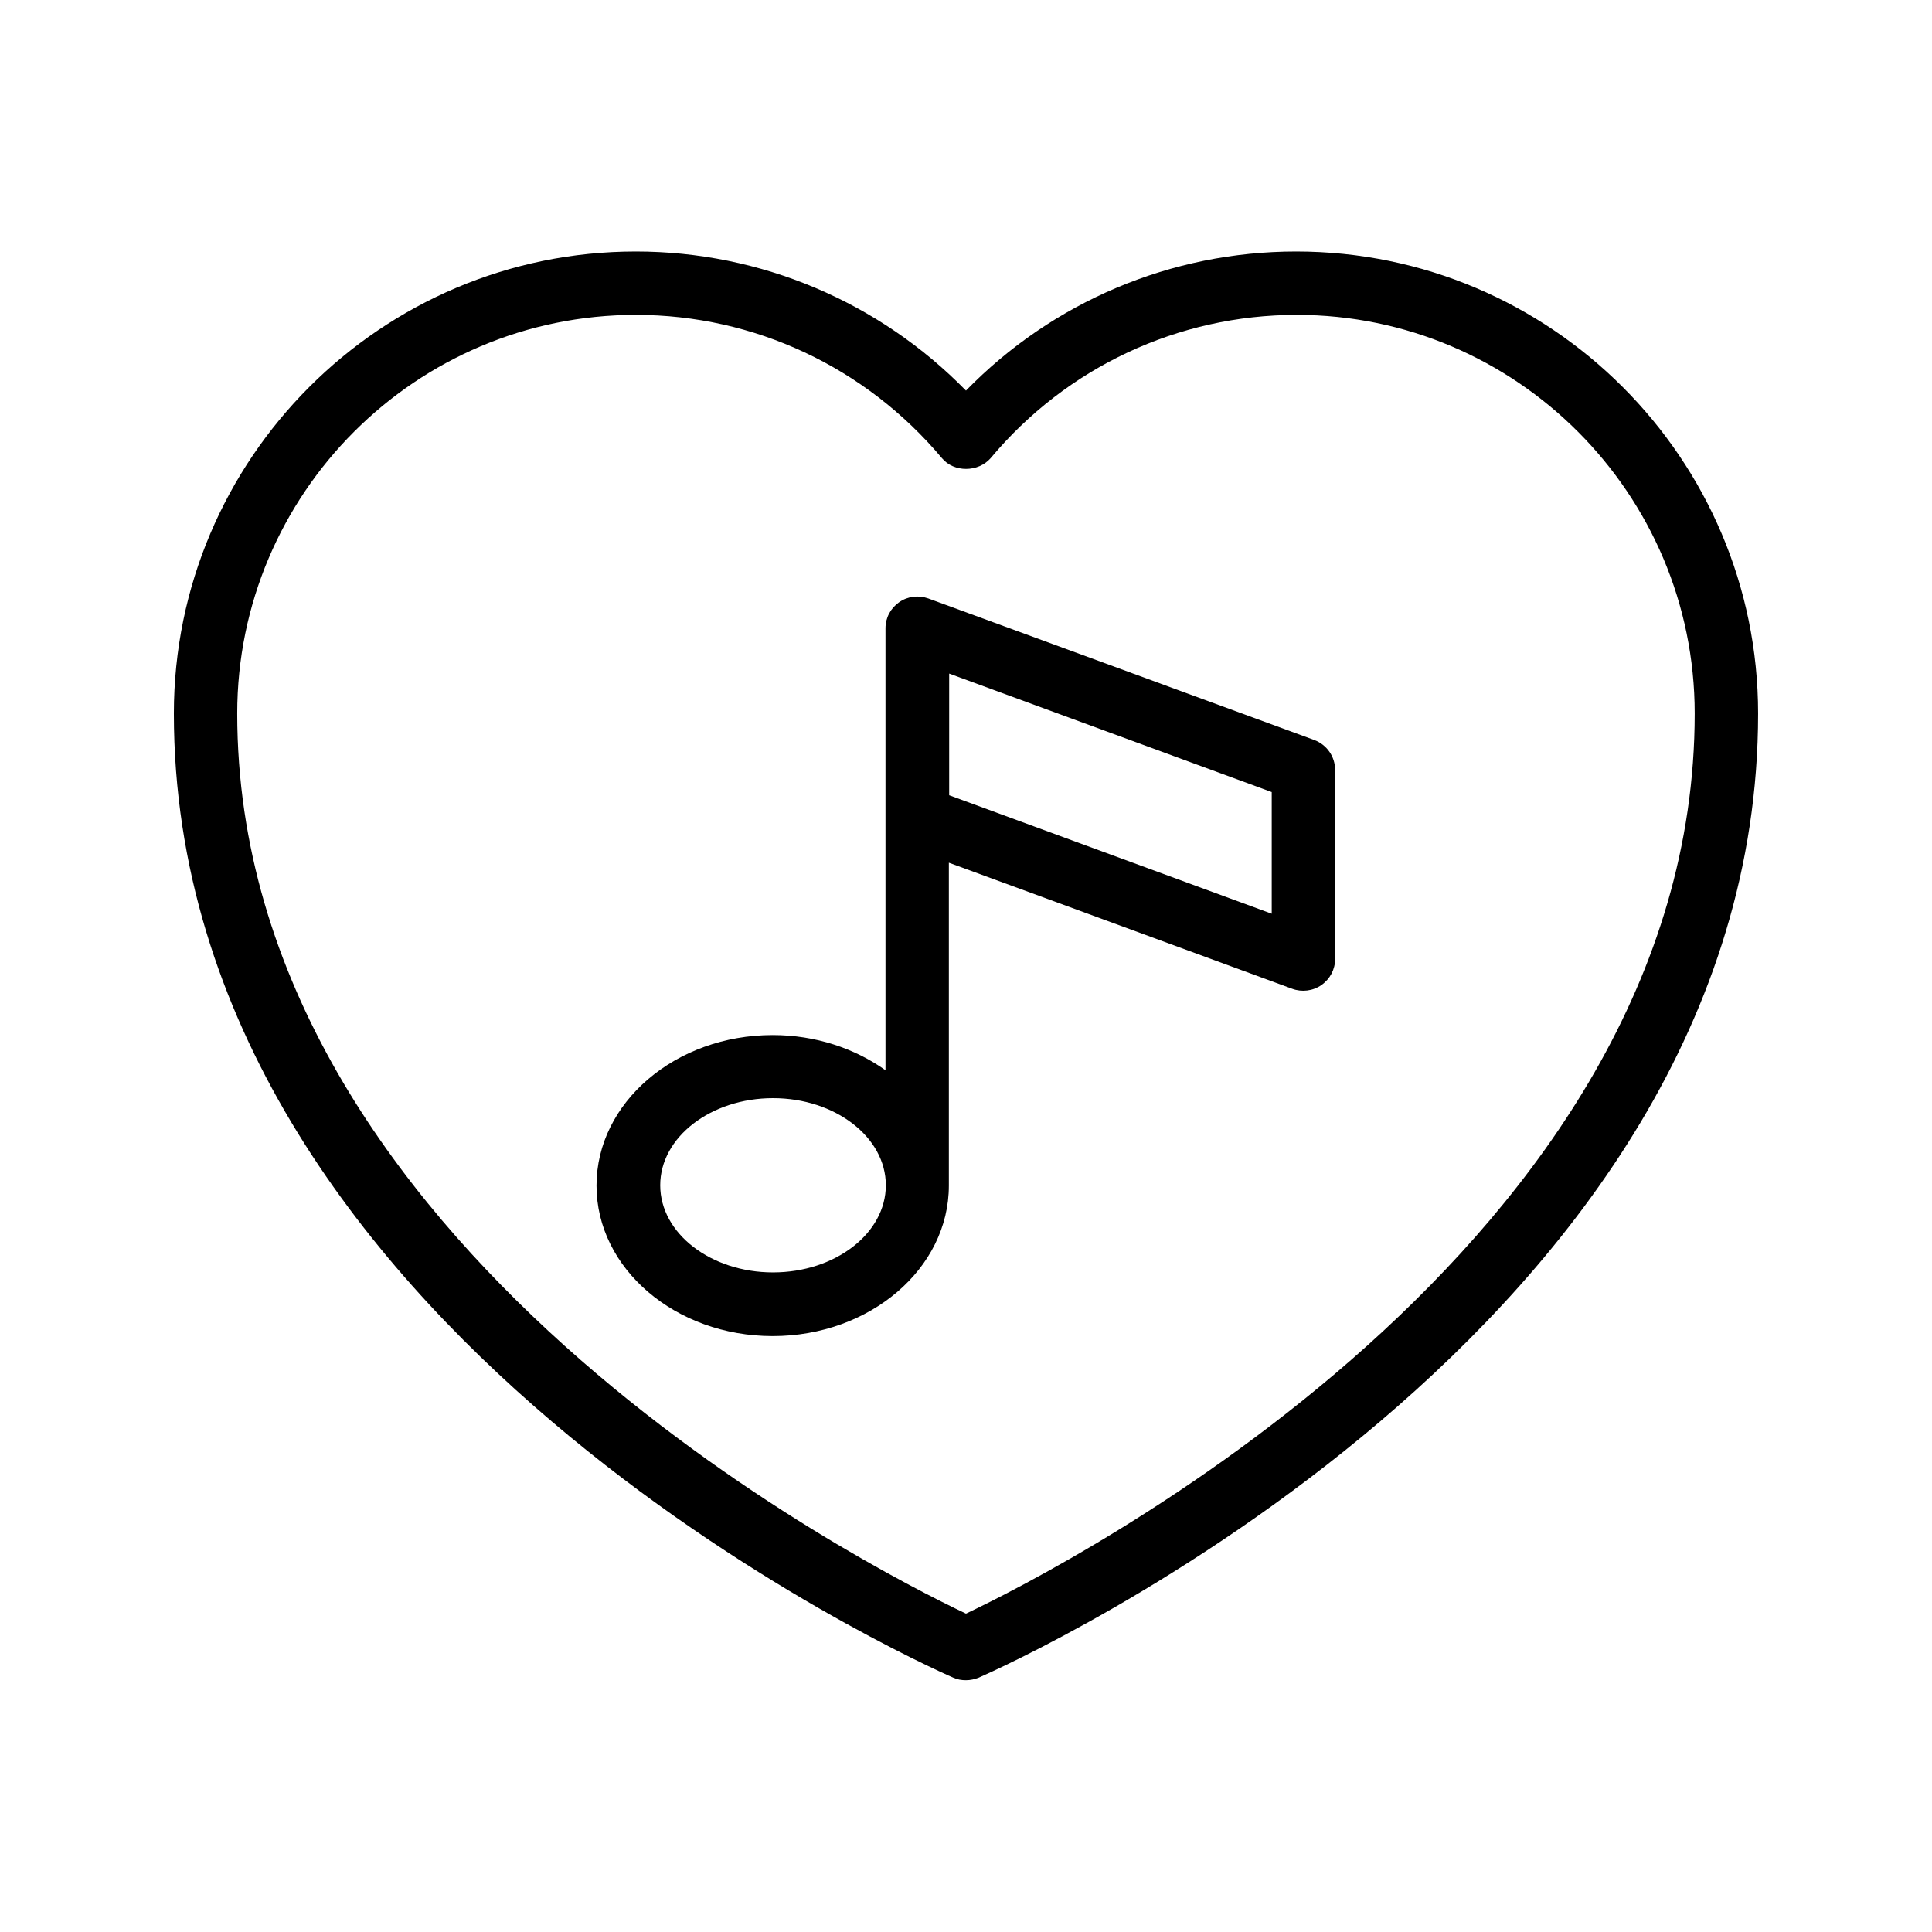 <?xml version="1.0" encoding="UTF-8"?>
<!-- Uploaded to: ICON Repo, www.svgrepo.com, Generator: ICON Repo Mixer Tools -->
<svg fill="#000000" width="800px" height="800px" version="1.1" viewBox="144 144 512 512" xmlns="http://www.w3.org/2000/svg">
 <g>
  <path d="m487.49 210.65c-33.168 0-64.57 13.352-87.496 36.863-23.008-23.512-54.41-36.863-87.496-36.863-67.508 0-122.42 54.918-122.42 122.43 0 163.23 198.08 251.82 206.56 255.52 1.09 0.504 2.184 0.672 3.359 0.672s2.266-0.25 3.359-0.672c8.398-3.695 206.56-92.281 206.56-255.52-0.004-67.508-54.918-122.43-122.43-122.43zm-87.492 360.98c-26.031-12.344-193.13-97.32-193.13-238.55 0-58.273 47.359-105.63 105.63-105.63 31.402 0 60.879 13.855 81.113 37.953 3.191 3.863 9.656 3.777 12.93 0 20.152-24.098 49.711-37.953 81.113-37.953 58.105 0.004 105.46 47.359 105.46 105.63 0 141.07-167.1 226.21-193.12 238.55z"/>
  <path d="m492.36 340.13-102.36-37.535c-2.602-0.922-5.457-0.586-7.727 1.008-2.266 1.594-3.609 4.113-3.609 6.887v49.961 0.418 66.754c-8.145-5.793-18.559-9.32-29.895-9.32-25.777 0-46.688 17.887-46.688 39.887s20.906 39.887 46.688 39.887c25.777 0 46.688-17.887 46.688-39.887v-85.562l91.023 33.418c2.519 0.922 5.457 0.586 7.727-1.008 2.266-1.594 3.609-4.113 3.609-6.887v-50.129c-0.004-3.523-2.188-6.633-5.461-7.891zm-143.5 141.07c-16.457 0-29.895-10.328-29.895-23.09s13.434-23.09 29.895-23.09c16.457 0 29.895 10.328 29.895 23.09-0.004 12.762-13.438 23.09-29.895 23.09zm132.16-95.051-85.48-31.402v-32.242l85.48 31.402z"/>
 </g>
</svg>